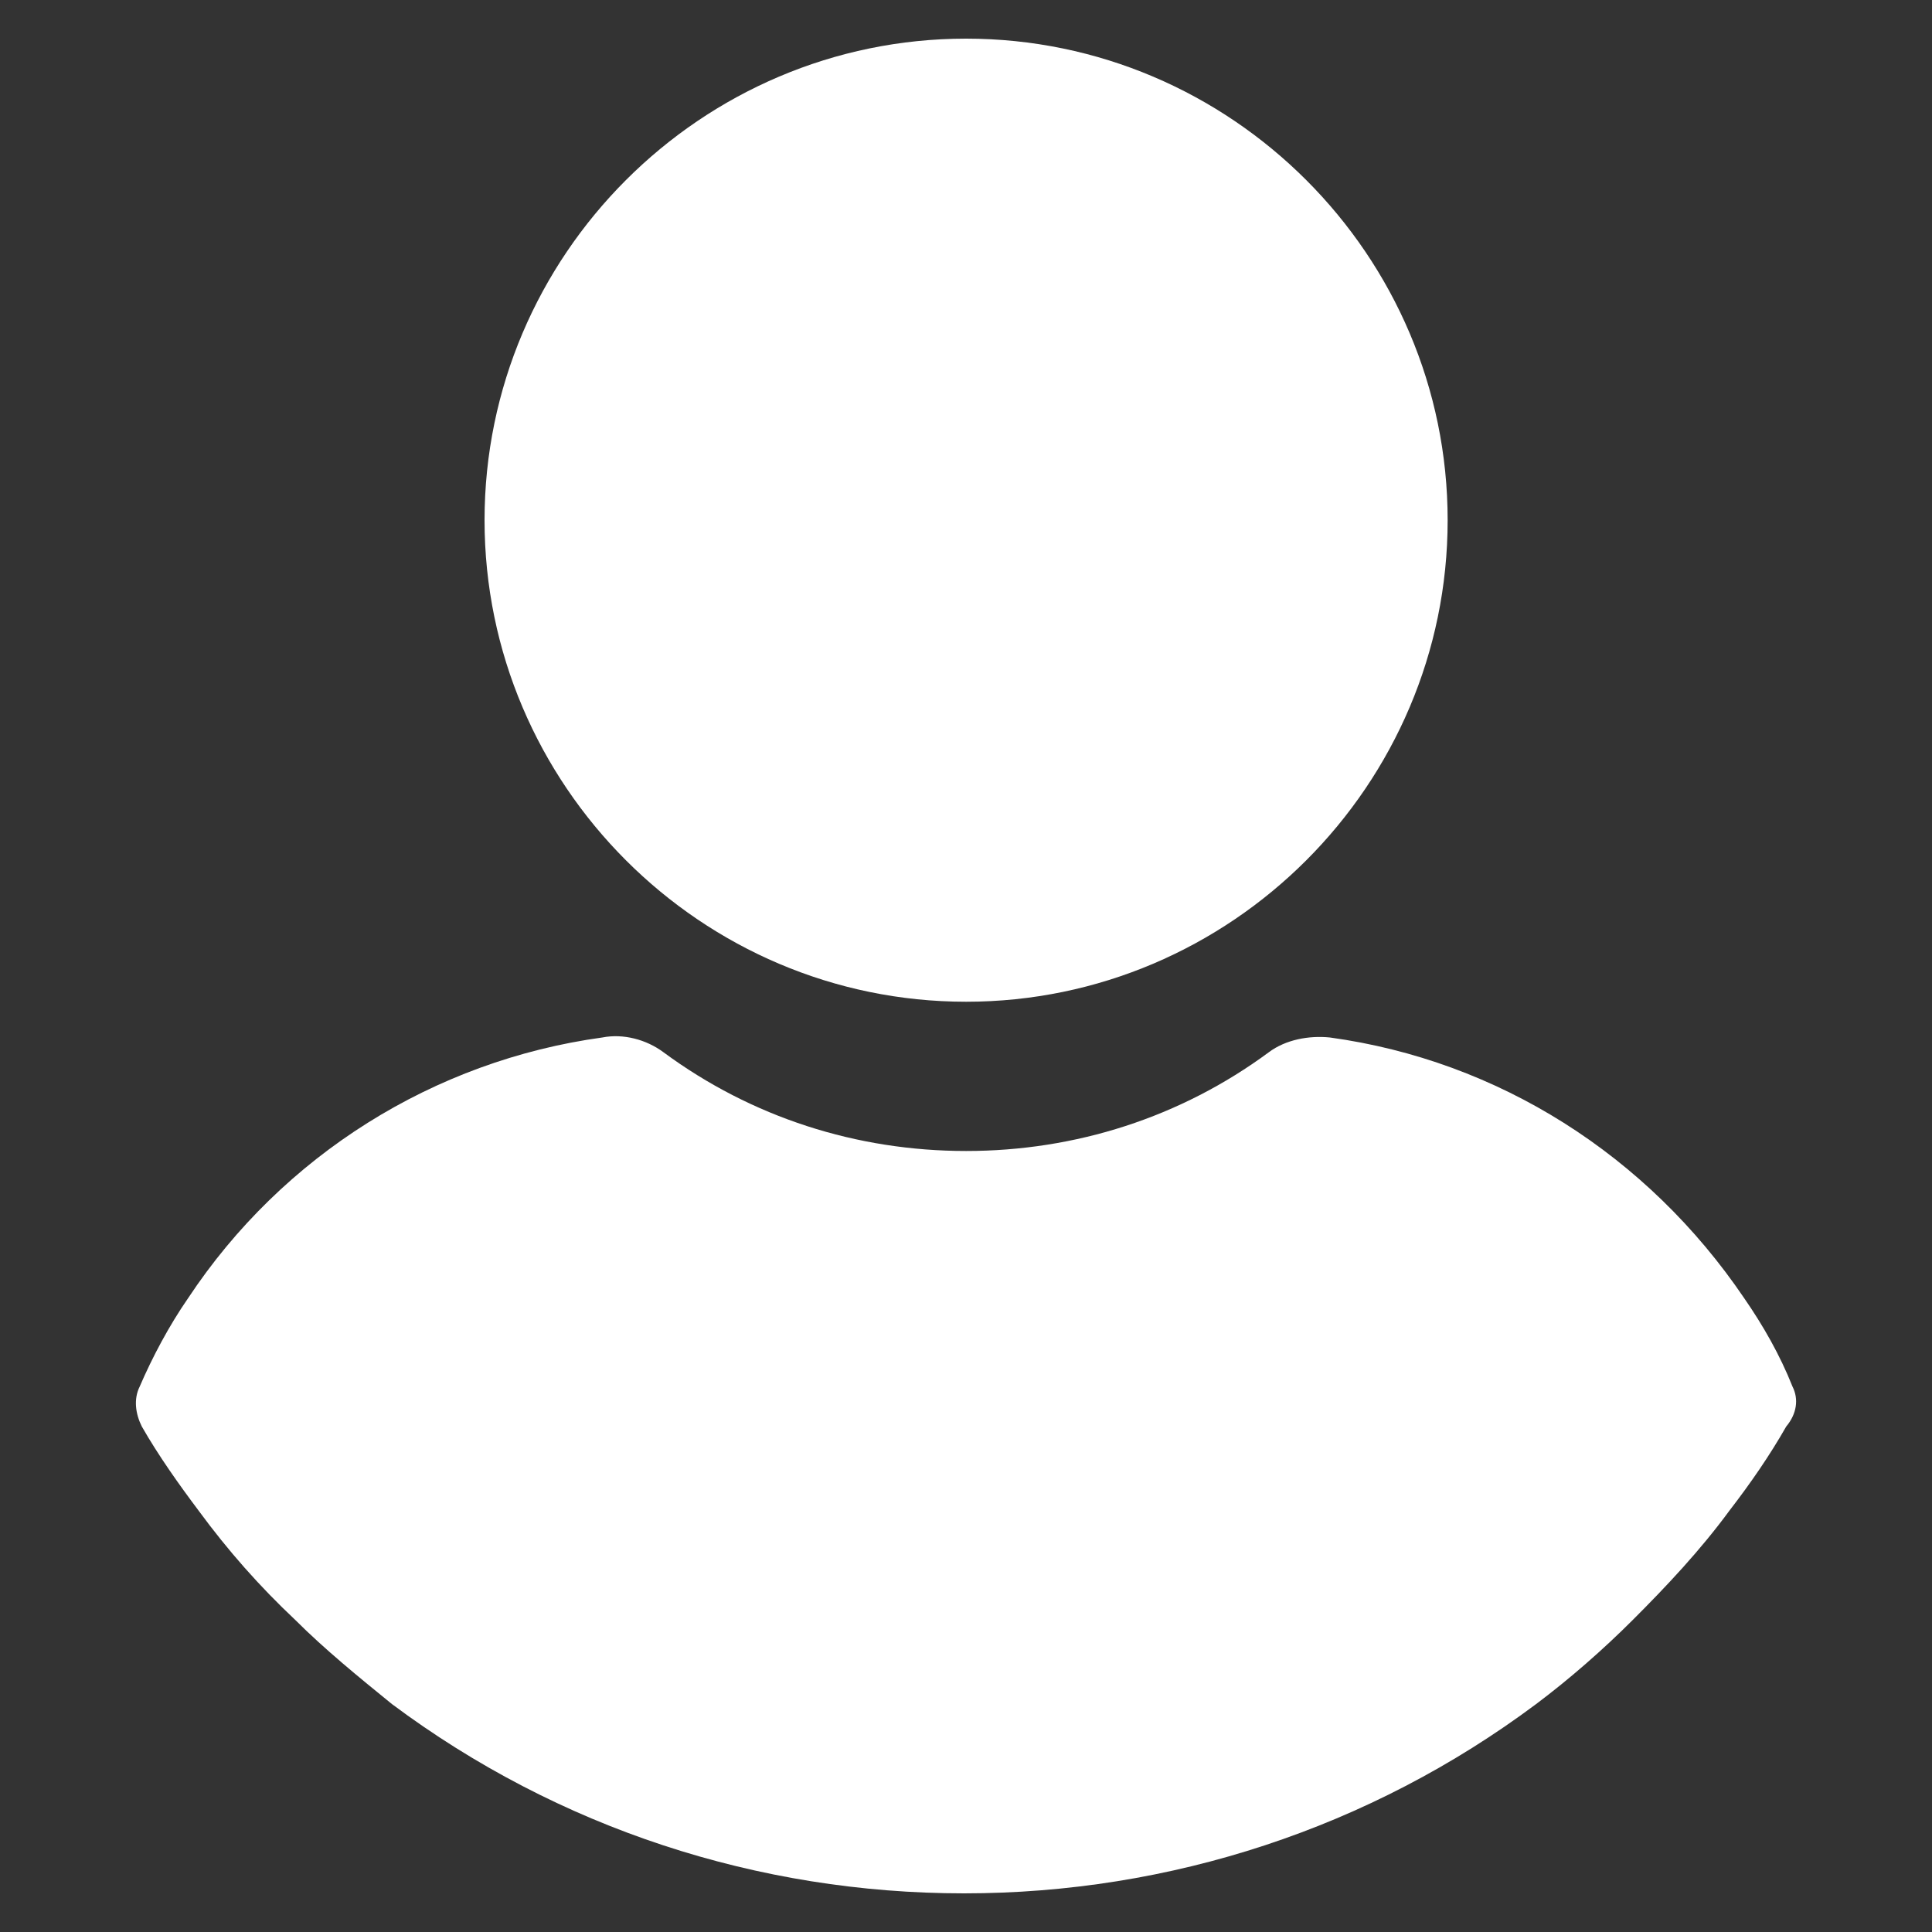 <svg width="20" height="20" viewBox="0 0 20 20" fill="none" xmlns="http://www.w3.org/2000/svg">
<rect x="0" y="0" width="20" height="20" fill="#333333" stroke="none"/>
<g clip-path="url(#clip0)">
<path d="M10.001 0.4C7.258 0.4 5.016 2.642 5.016 5.385C5.016 8.128 7.258 10.37 10.001 10.37C12.744 10.37 14.986 8.128 14.986 5.385C14.986 2.642 12.744 0.4 10.001 0.4Z" fill="white"/>
<path d="M18.556 14.354C18.426 14.027 18.252 13.722 18.056 13.439C17.054 11.959 15.509 10.979 13.767 10.74C13.55 10.718 13.31 10.762 13.136 10.892C12.222 11.567 11.133 11.915 10.001 11.915C8.869 11.915 7.781 11.567 6.867 10.892C6.692 10.762 6.453 10.697 6.235 10.74C4.494 10.979 2.926 11.959 1.947 13.439C1.751 13.722 1.577 14.049 1.446 14.354C1.381 14.484 1.403 14.637 1.468 14.767C1.642 15.072 1.86 15.377 2.056 15.638C2.36 16.052 2.687 16.422 3.057 16.77C3.362 17.075 3.71 17.358 4.058 17.641C5.778 18.925 7.846 19.6 9.98 19.6C12.113 19.6 14.181 18.925 15.901 17.641C16.249 17.38 16.597 17.075 16.902 16.77C17.25 16.422 17.599 16.052 17.903 15.638C18.121 15.355 18.317 15.072 18.491 14.767C18.6 14.637 18.622 14.484 18.556 14.354Z" fill="white"/>
</g>
<defs>
<clipPath id="clip0">
<rect x="0.4" y="0.4" width="19.2" height="19.2" fill="white"/>
</clipPath>
</defs>
</svg>
